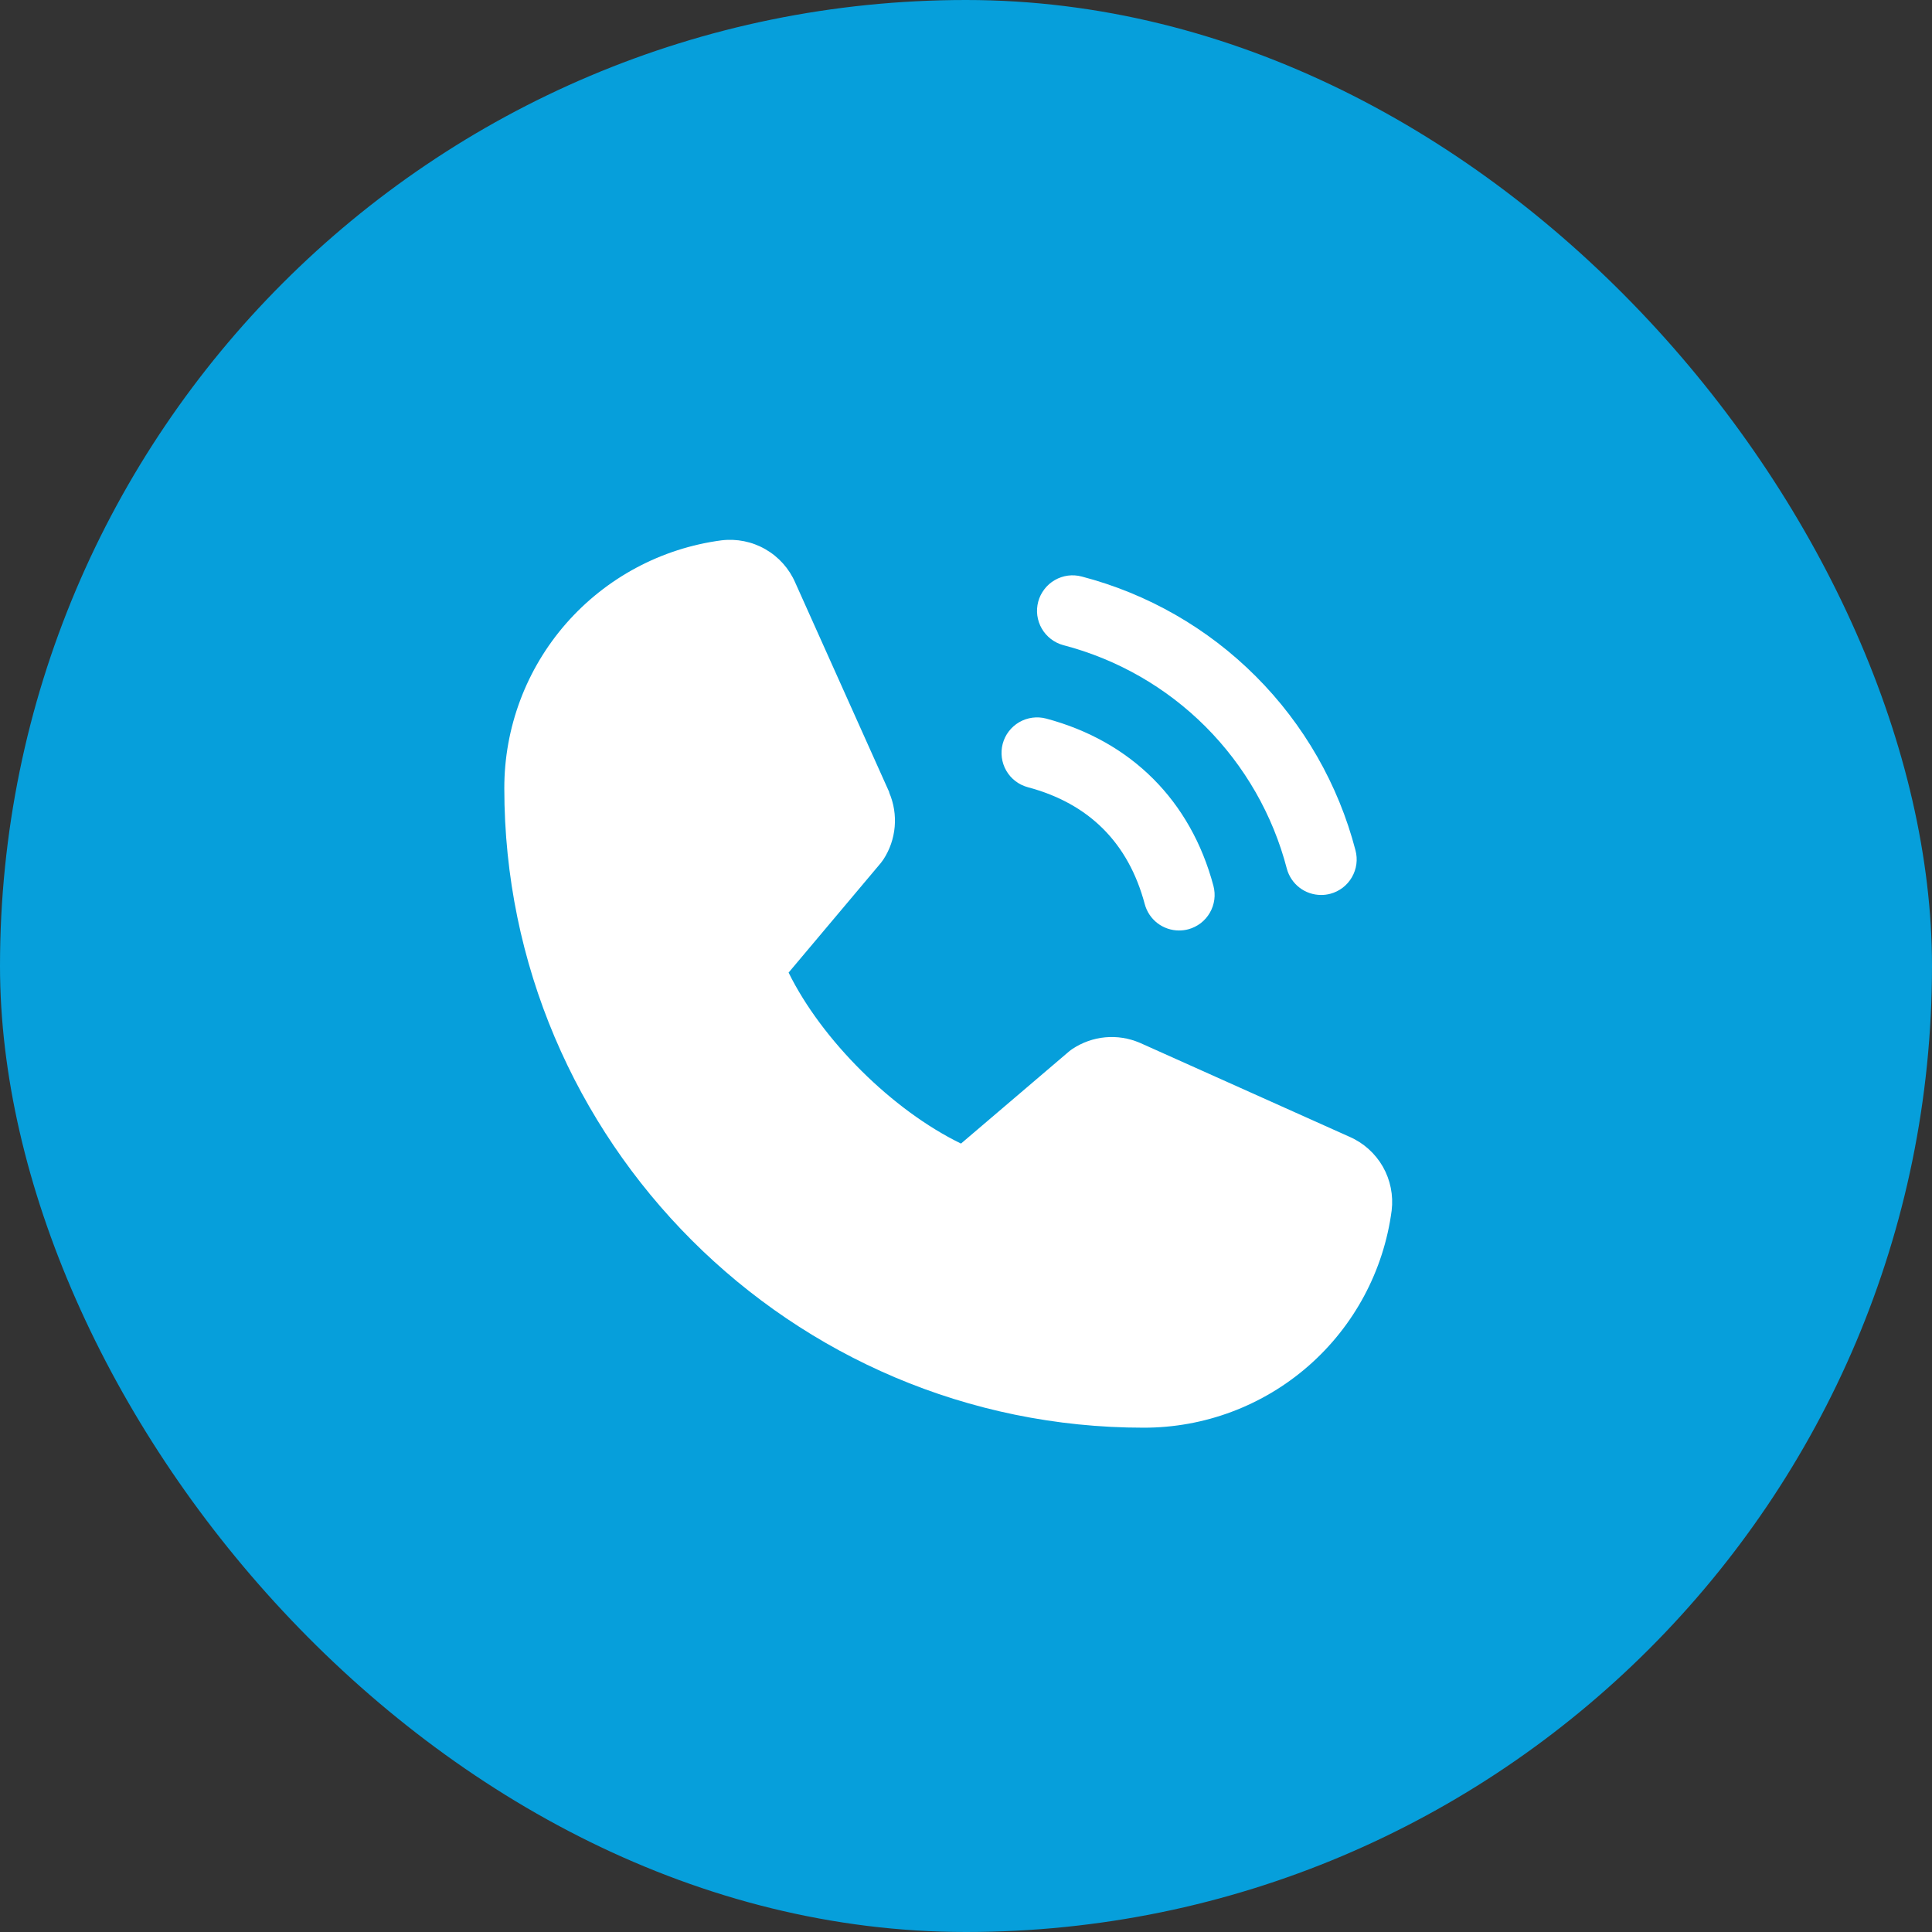 <svg width="34" height="34" viewBox="0 0 34 34" fill="none" xmlns="http://www.w3.org/2000/svg">
<rect x="0" y="0" width="34" height="34" fill="#333333" stroke="none"/>
<rect width="34" height="34" rx="17" fill="#069FDB"/>
<path d="M18.271 10.588C18.292 10.509 18.329 10.435 18.379 10.37C18.429 10.304 18.491 10.25 18.562 10.209C18.633 10.168 18.712 10.141 18.793 10.13C18.875 10.119 18.957 10.125 19.037 10.146C20.195 10.448 21.253 11.054 22.099 11.901C22.946 12.748 23.552 13.805 23.854 14.963C23.875 15.043 23.881 15.125 23.87 15.207C23.859 15.288 23.832 15.367 23.791 15.438C23.75 15.509 23.696 15.571 23.631 15.621C23.565 15.671 23.491 15.708 23.412 15.729C23.359 15.743 23.305 15.75 23.25 15.75C23.112 15.75 22.979 15.705 22.869 15.621C22.76 15.537 22.682 15.42 22.646 15.287C22.4 14.341 21.905 13.478 21.214 12.786C20.523 12.095 19.66 11.601 18.714 11.354C18.635 11.333 18.56 11.296 18.495 11.246C18.43 11.196 18.375 11.134 18.334 11.063C18.293 10.992 18.266 10.913 18.255 10.832C18.244 10.75 18.25 10.668 18.271 10.588ZM18.089 13.854C19.166 14.141 19.859 14.834 20.146 15.912C20.182 16.045 20.26 16.162 20.369 16.246C20.479 16.33 20.612 16.375 20.75 16.375C20.805 16.375 20.859 16.368 20.912 16.354C20.991 16.333 21.065 16.296 21.131 16.246C21.196 16.196 21.25 16.134 21.291 16.063C21.332 15.992 21.359 15.913 21.37 15.832C21.381 15.75 21.375 15.668 21.354 15.588C20.954 14.091 19.909 13.046 18.412 12.646C18.252 12.603 18.081 12.626 17.937 12.709C17.794 12.792 17.689 12.928 17.646 13.089C17.604 13.249 17.626 13.419 17.709 13.563C17.792 13.707 17.929 13.811 18.089 13.854ZM23.748 20.005L20.067 18.355L20.057 18.351C19.866 18.269 19.657 18.236 19.451 18.255C19.244 18.274 19.045 18.345 18.872 18.46C18.852 18.474 18.832 18.488 18.813 18.504L16.912 20.125C15.707 19.54 14.463 18.305 13.878 17.116L15.502 15.186C15.517 15.166 15.532 15.147 15.546 15.126C15.659 14.953 15.727 14.756 15.745 14.55C15.763 14.345 15.73 14.139 15.649 13.949V13.94L13.995 10.253C13.888 10.006 13.704 9.8 13.47 9.666C13.236 9.531 12.965 9.477 12.697 9.509C11.638 9.649 10.667 10.169 9.963 10.972C9.26 11.775 8.873 12.807 8.875 13.875C8.875 20.078 13.922 25.125 20.125 25.125C21.193 25.127 22.225 24.74 23.028 24.037C23.831 23.334 24.351 22.362 24.491 21.303C24.523 21.035 24.469 20.765 24.335 20.53C24.201 20.297 23.995 20.112 23.748 20.005Z" fill="white"/>
</svg>
